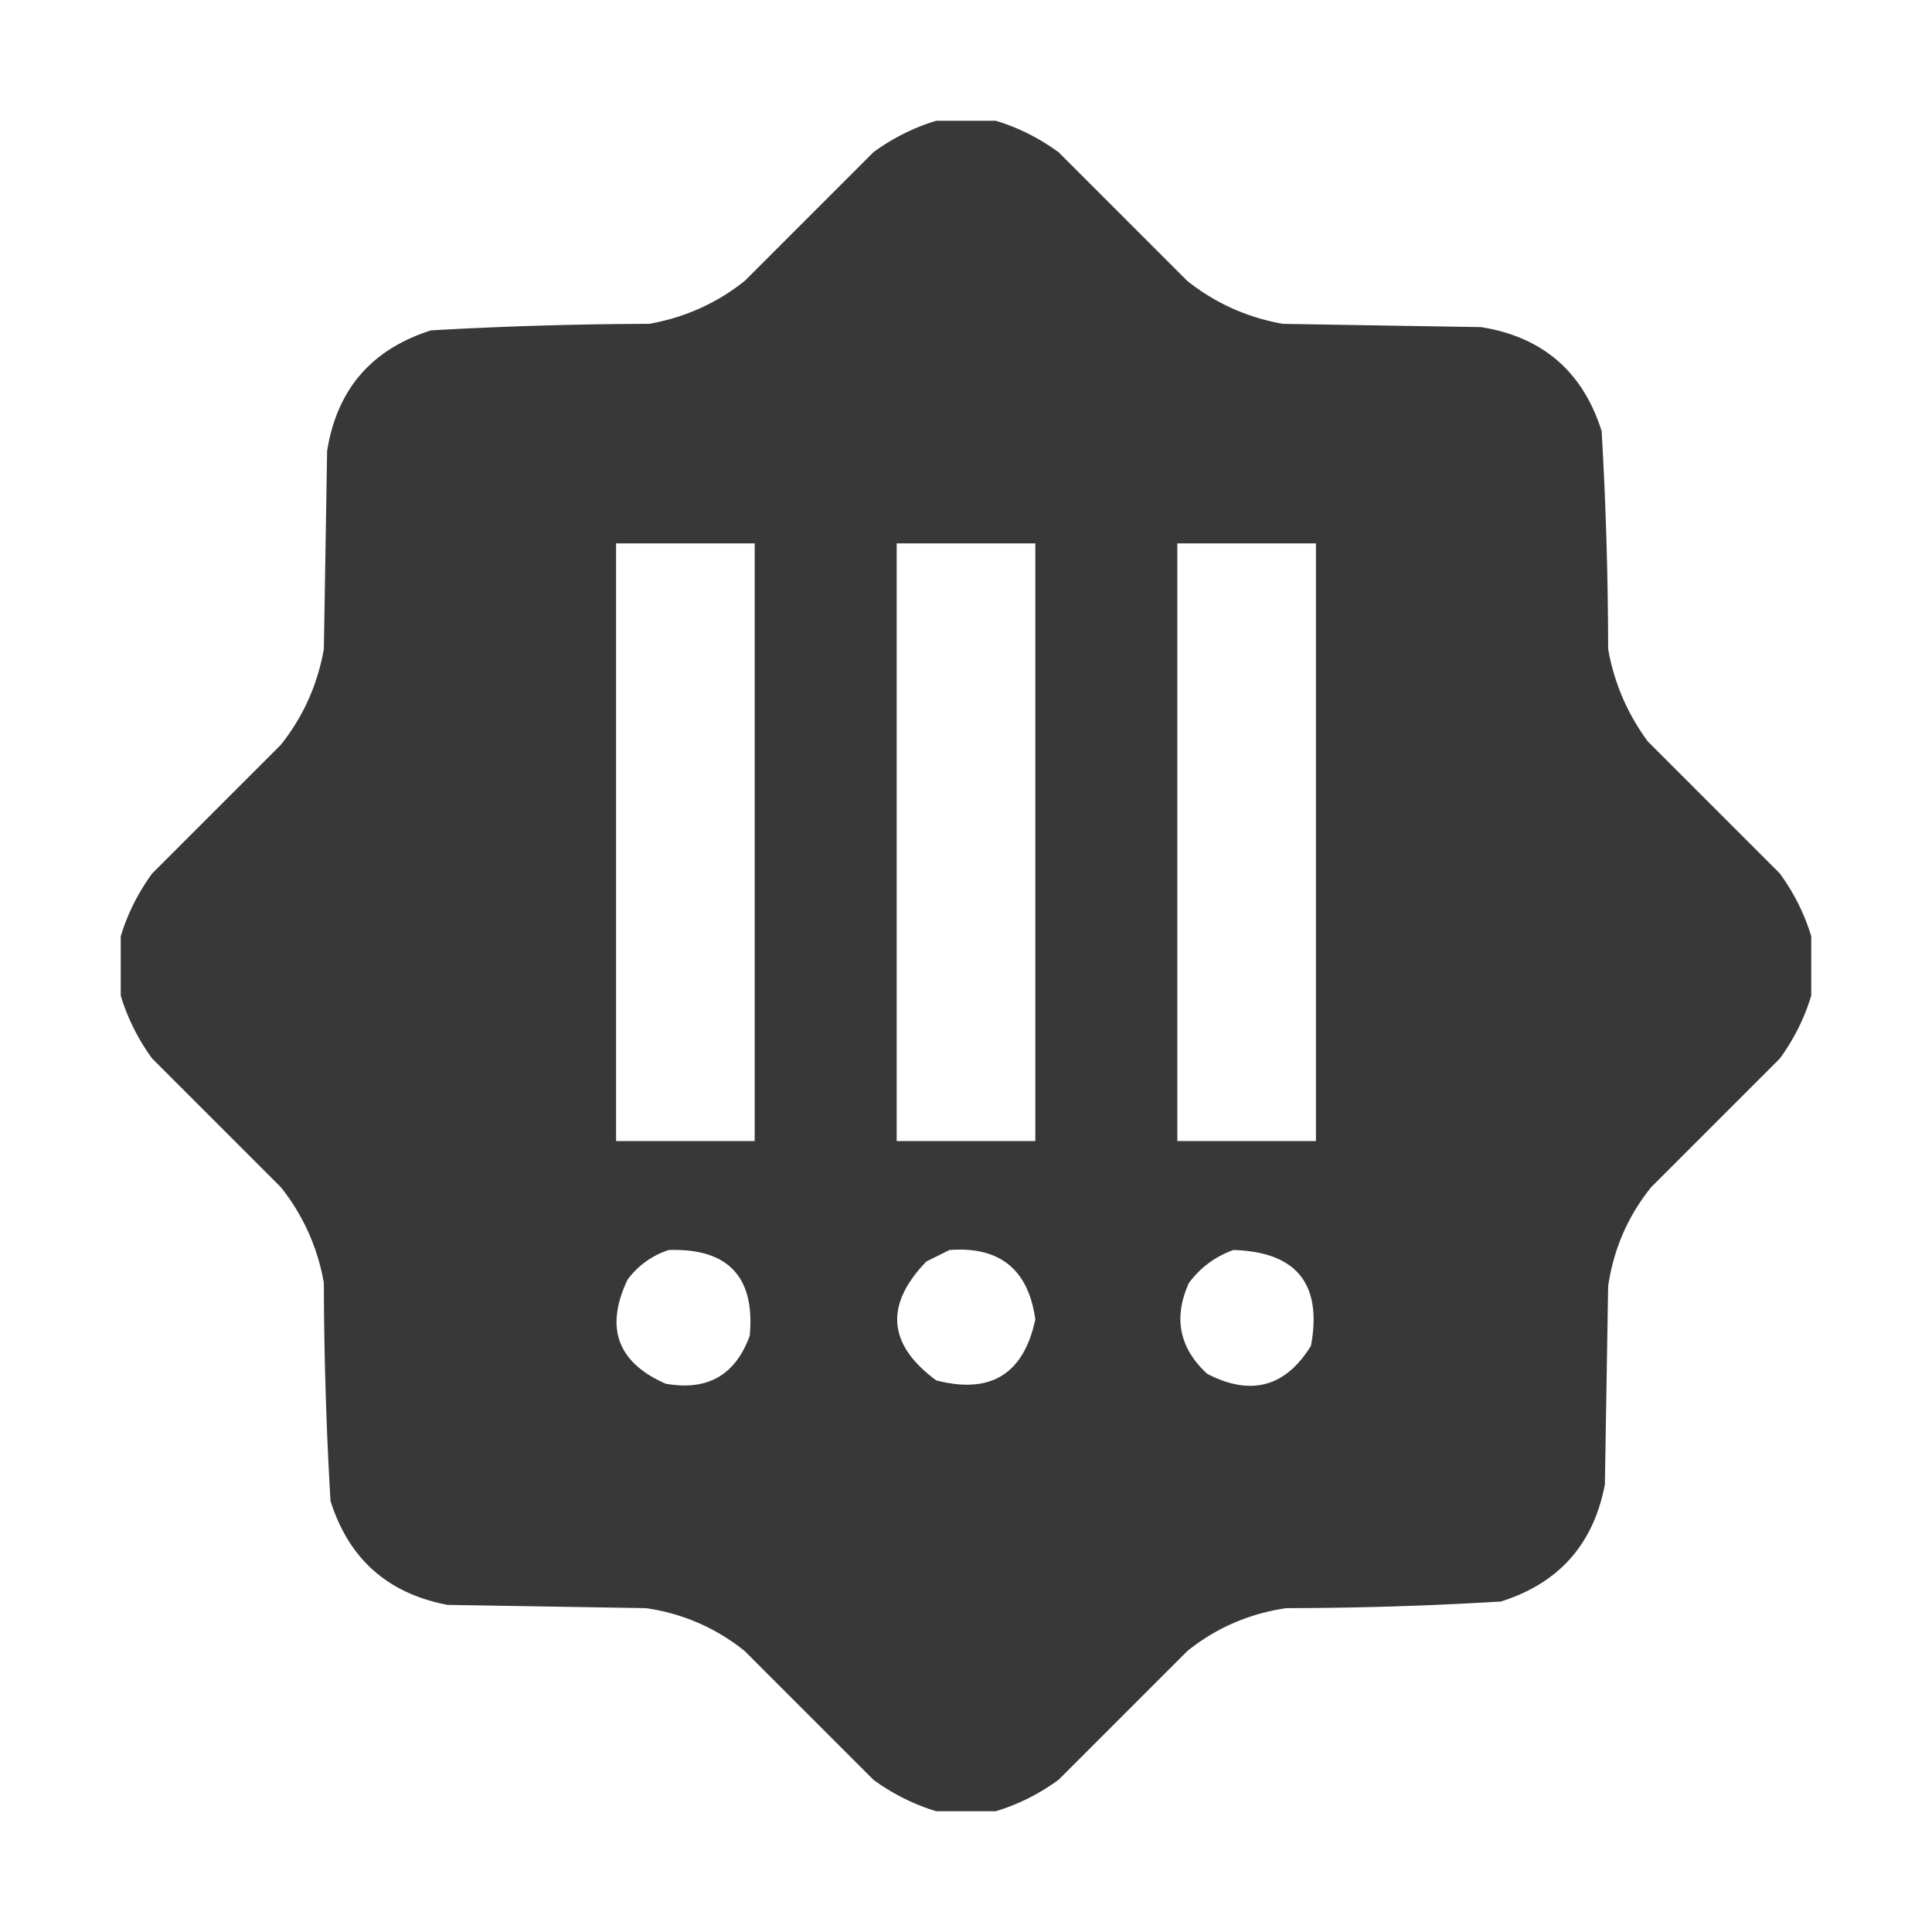 <svg width="16" height="16" fill="none" xmlns="http://www.w3.org/2000/svg"><path opacity=".99" fill-rule="evenodd" clip-rule="evenodd" d="M7.754 1h.492c.186.056.359.143.52.26l1.066 1.066c.233.185.498.304.793.356l1.64.027c.51.081.843.368.999.861.035.6.053 1.202.054 1.805.05.282.16.537.329.766l1.093 1.093c.117.161.204.334.26.52v.492a1.736 1.736 0 0 1-.26.52l-1.066 1.066c-.193.24-.311.513-.356.82l-.027 1.641c-.094.495-.38.818-.861.97-.592.036-1.184.054-1.778.055-.306.045-.58.163-.82.356L8.766 14.74c-.161.117-.334.204-.52.26h-.492a1.736 1.736 0 0 1-.52-.26l-1.066-1.066a1.665 1.665 0 0 0-.82-.356l-1.641-.027c-.495-.094-.818-.38-.97-.861a32.43 32.43 0 0 1-.055-1.805 1.744 1.744 0 0 0-.356-.793L1.26 8.766a1.736 1.736 0 0 1-.26-.52v-.492c.056-.186.143-.359.26-.52l1.066-1.066c.185-.233.304-.498.356-.793l.027-1.64c.081-.51.368-.843.861-.999a33.09 33.09 0 0 1 1.805-.054c.295-.052.56-.17.793-.356L7.234 1.26c.161-.117.334-.204.52-.26zM5.102 4.5H6.25v4.95H5.102V4.5zm2.324 0h1.148v4.95H7.426V4.5zm2.324 0h1.148v4.95H9.75V4.5zm-4.21 5.852c.49-.015.714.222.669.71-.119.327-.351.459-.697.397-.399-.176-.504-.463-.315-.861a.68.68 0 0 1 .342-.246zm2.323 0c.416-.031.653.16.711.574-.096.454-.37.622-.82.506-.402-.296-.43-.625-.082-.985l.191-.095zm2.352 0c.522.016.736.28.642.793-.211.342-.498.42-.86.232-.231-.213-.281-.464-.151-.752.097-.13.22-.22.369-.273z" fill="#373737"/></svg>